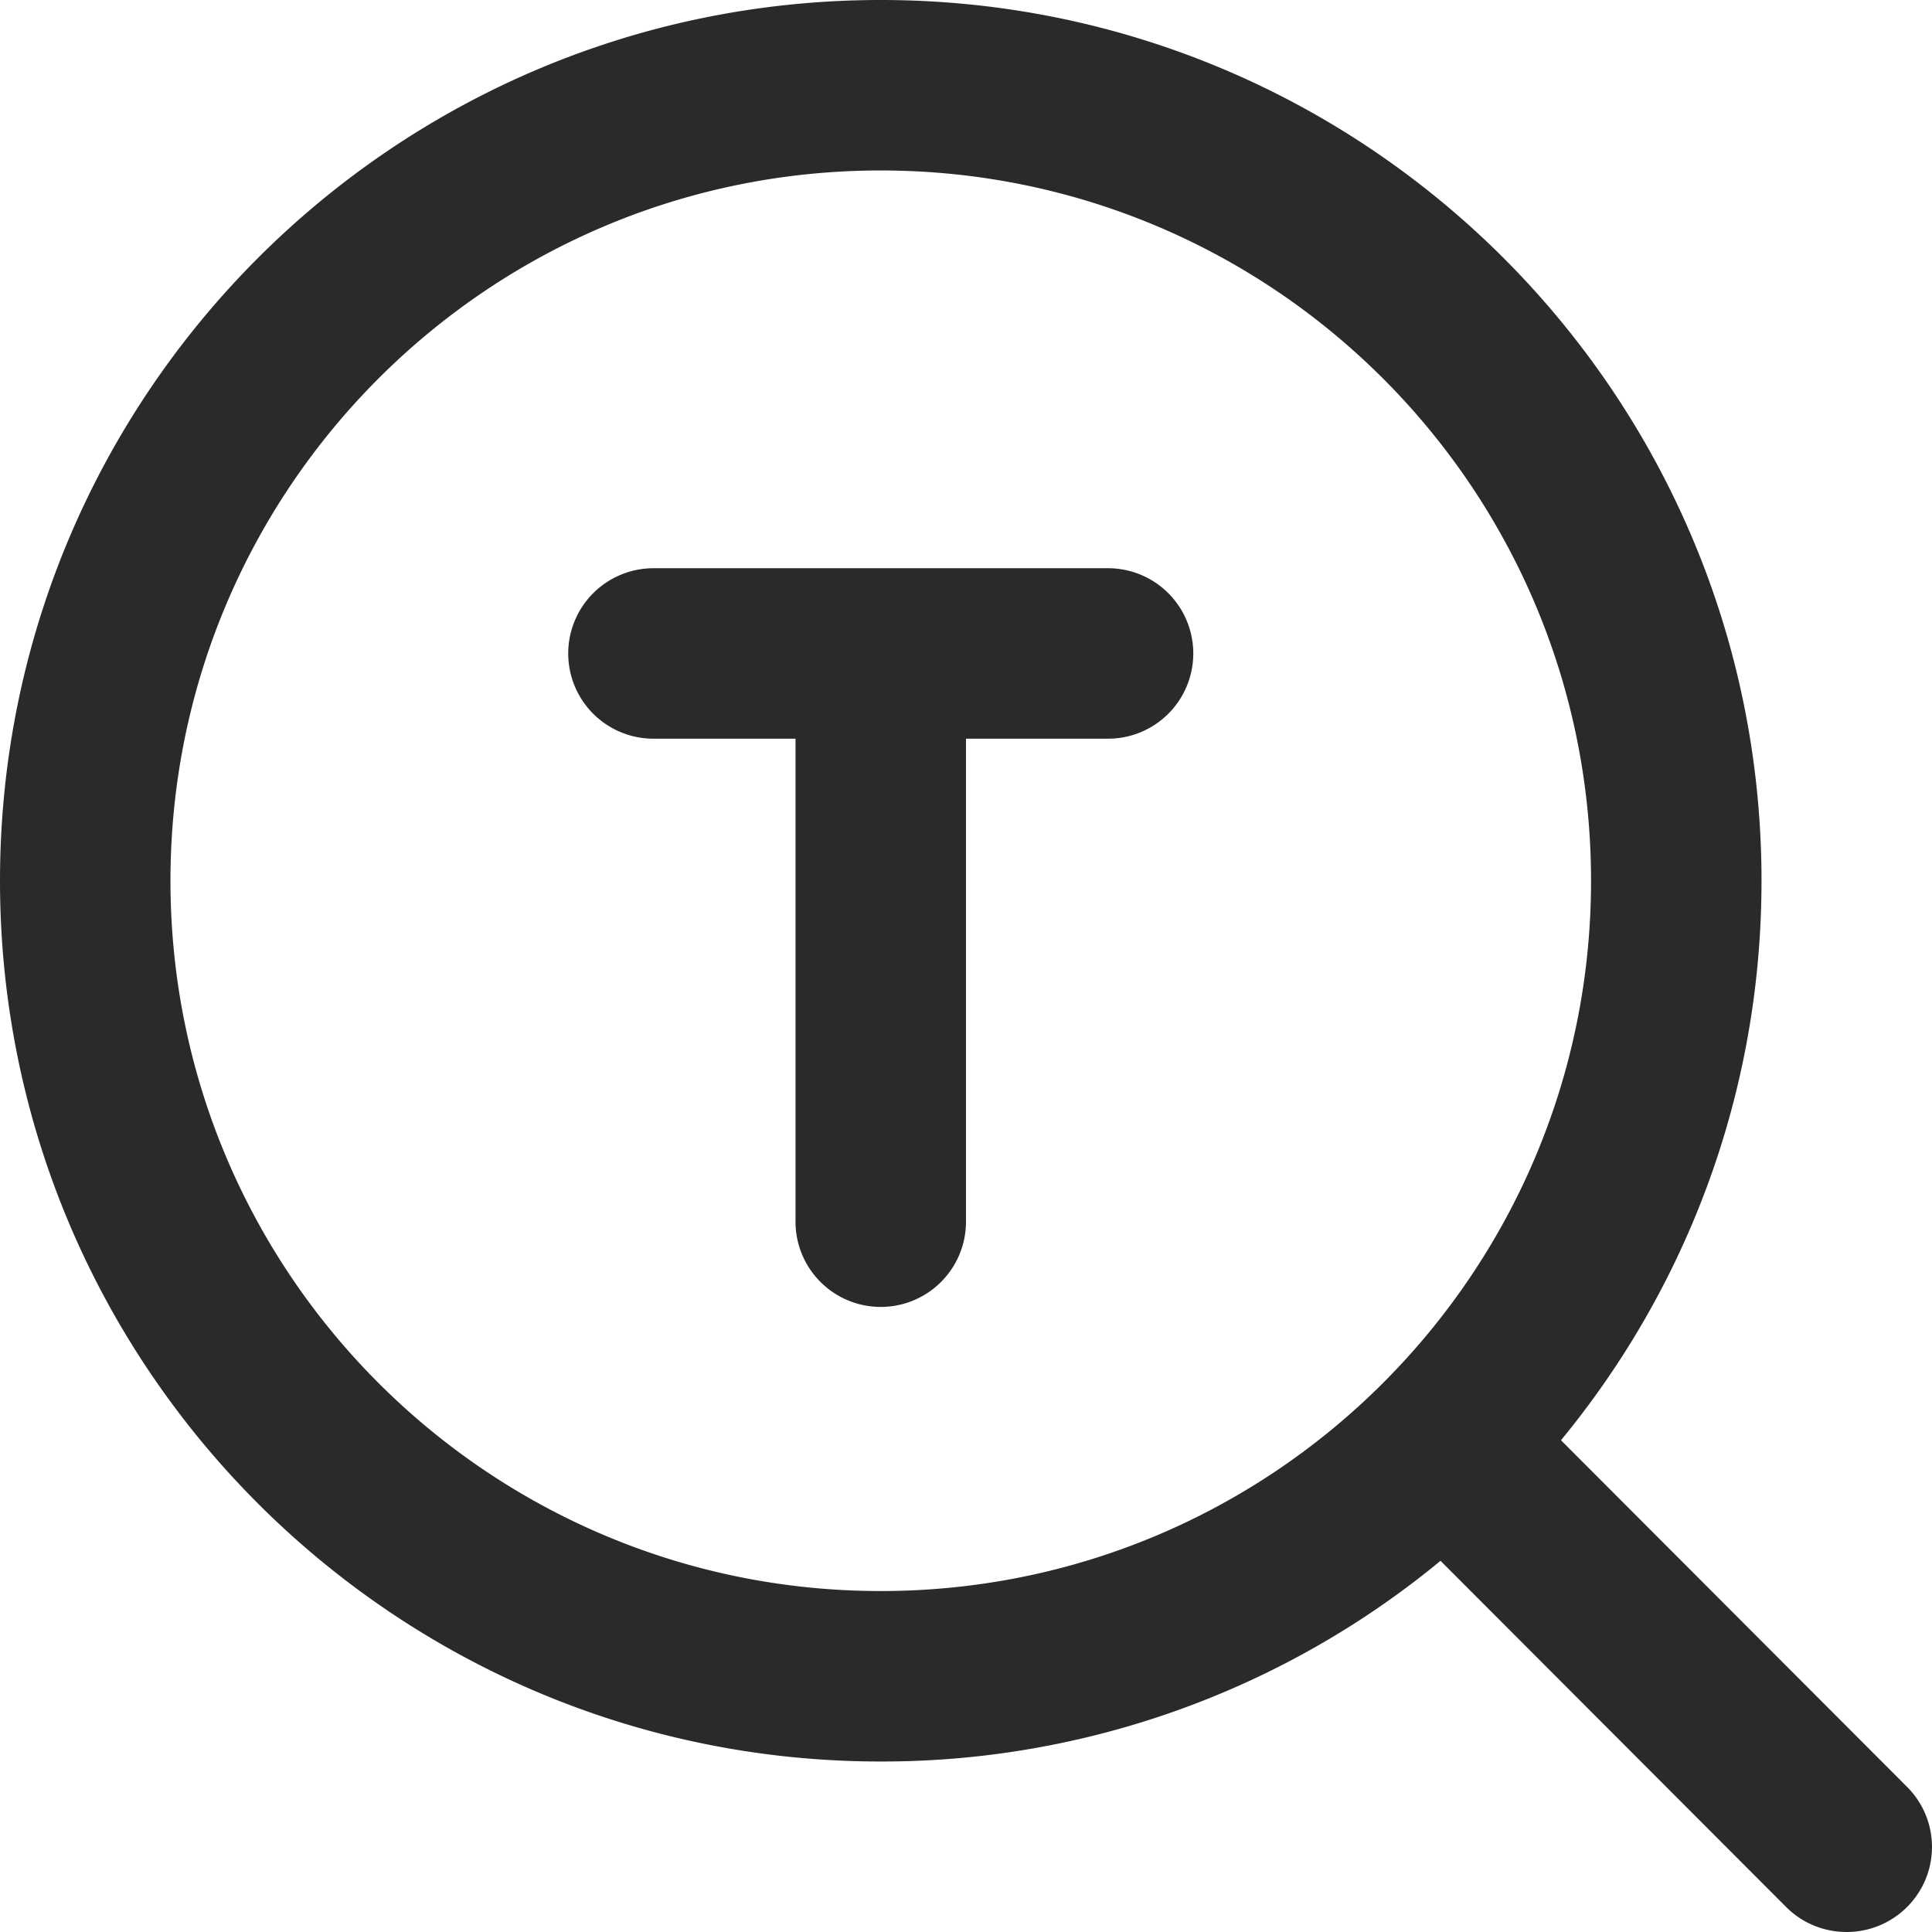 <?xml version="1.0" standalone="no"?><!DOCTYPE svg PUBLIC "-//W3C//DTD SVG 1.1//EN" "http://www.w3.org/Graphics/SVG/1.1/DTD/svg11.dtd"><svg t="1641306346350" class="icon" viewBox="0 0 1024 1024" version="1.1" xmlns="http://www.w3.org/2000/svg" p-id="2777" xmlns:xlink="http://www.w3.org/1999/xlink" width="200" height="200"><defs><style type="text/css"></style></defs><path d="M763.504 827.262A464.891 464.891 0 0 1 466.818 933.637C209.014 933.637 0 724.622 0 466.818 0 209.014 209.014 0 466.818 0 724.622 0 933.637 209.014 933.637 466.818c0 112.609-39.875 215.911-106.284 296.535l183.475 183.776a44.965 44.965 0 0 1-0.181 63.758c-17.739 17.558-46.381 17.468-63.999-0.181l-183.143-183.445zM466.818 843.285C674.748 843.285 843.285 674.748 843.285 466.818S674.748 90.352 466.818 90.352 90.352 258.888 90.352 466.818 258.888 843.285 466.818 843.285zM511.994 391.525v255.997a45.176 45.176 0 0 1-90.352 0V391.525h-75.293a45.176 45.176 0 0 1 0-90.352h240.938a45.176 45.176 0 0 1 0 90.352H511.994z" fill="#2A2A2A" p-id="2778"></path></svg>
